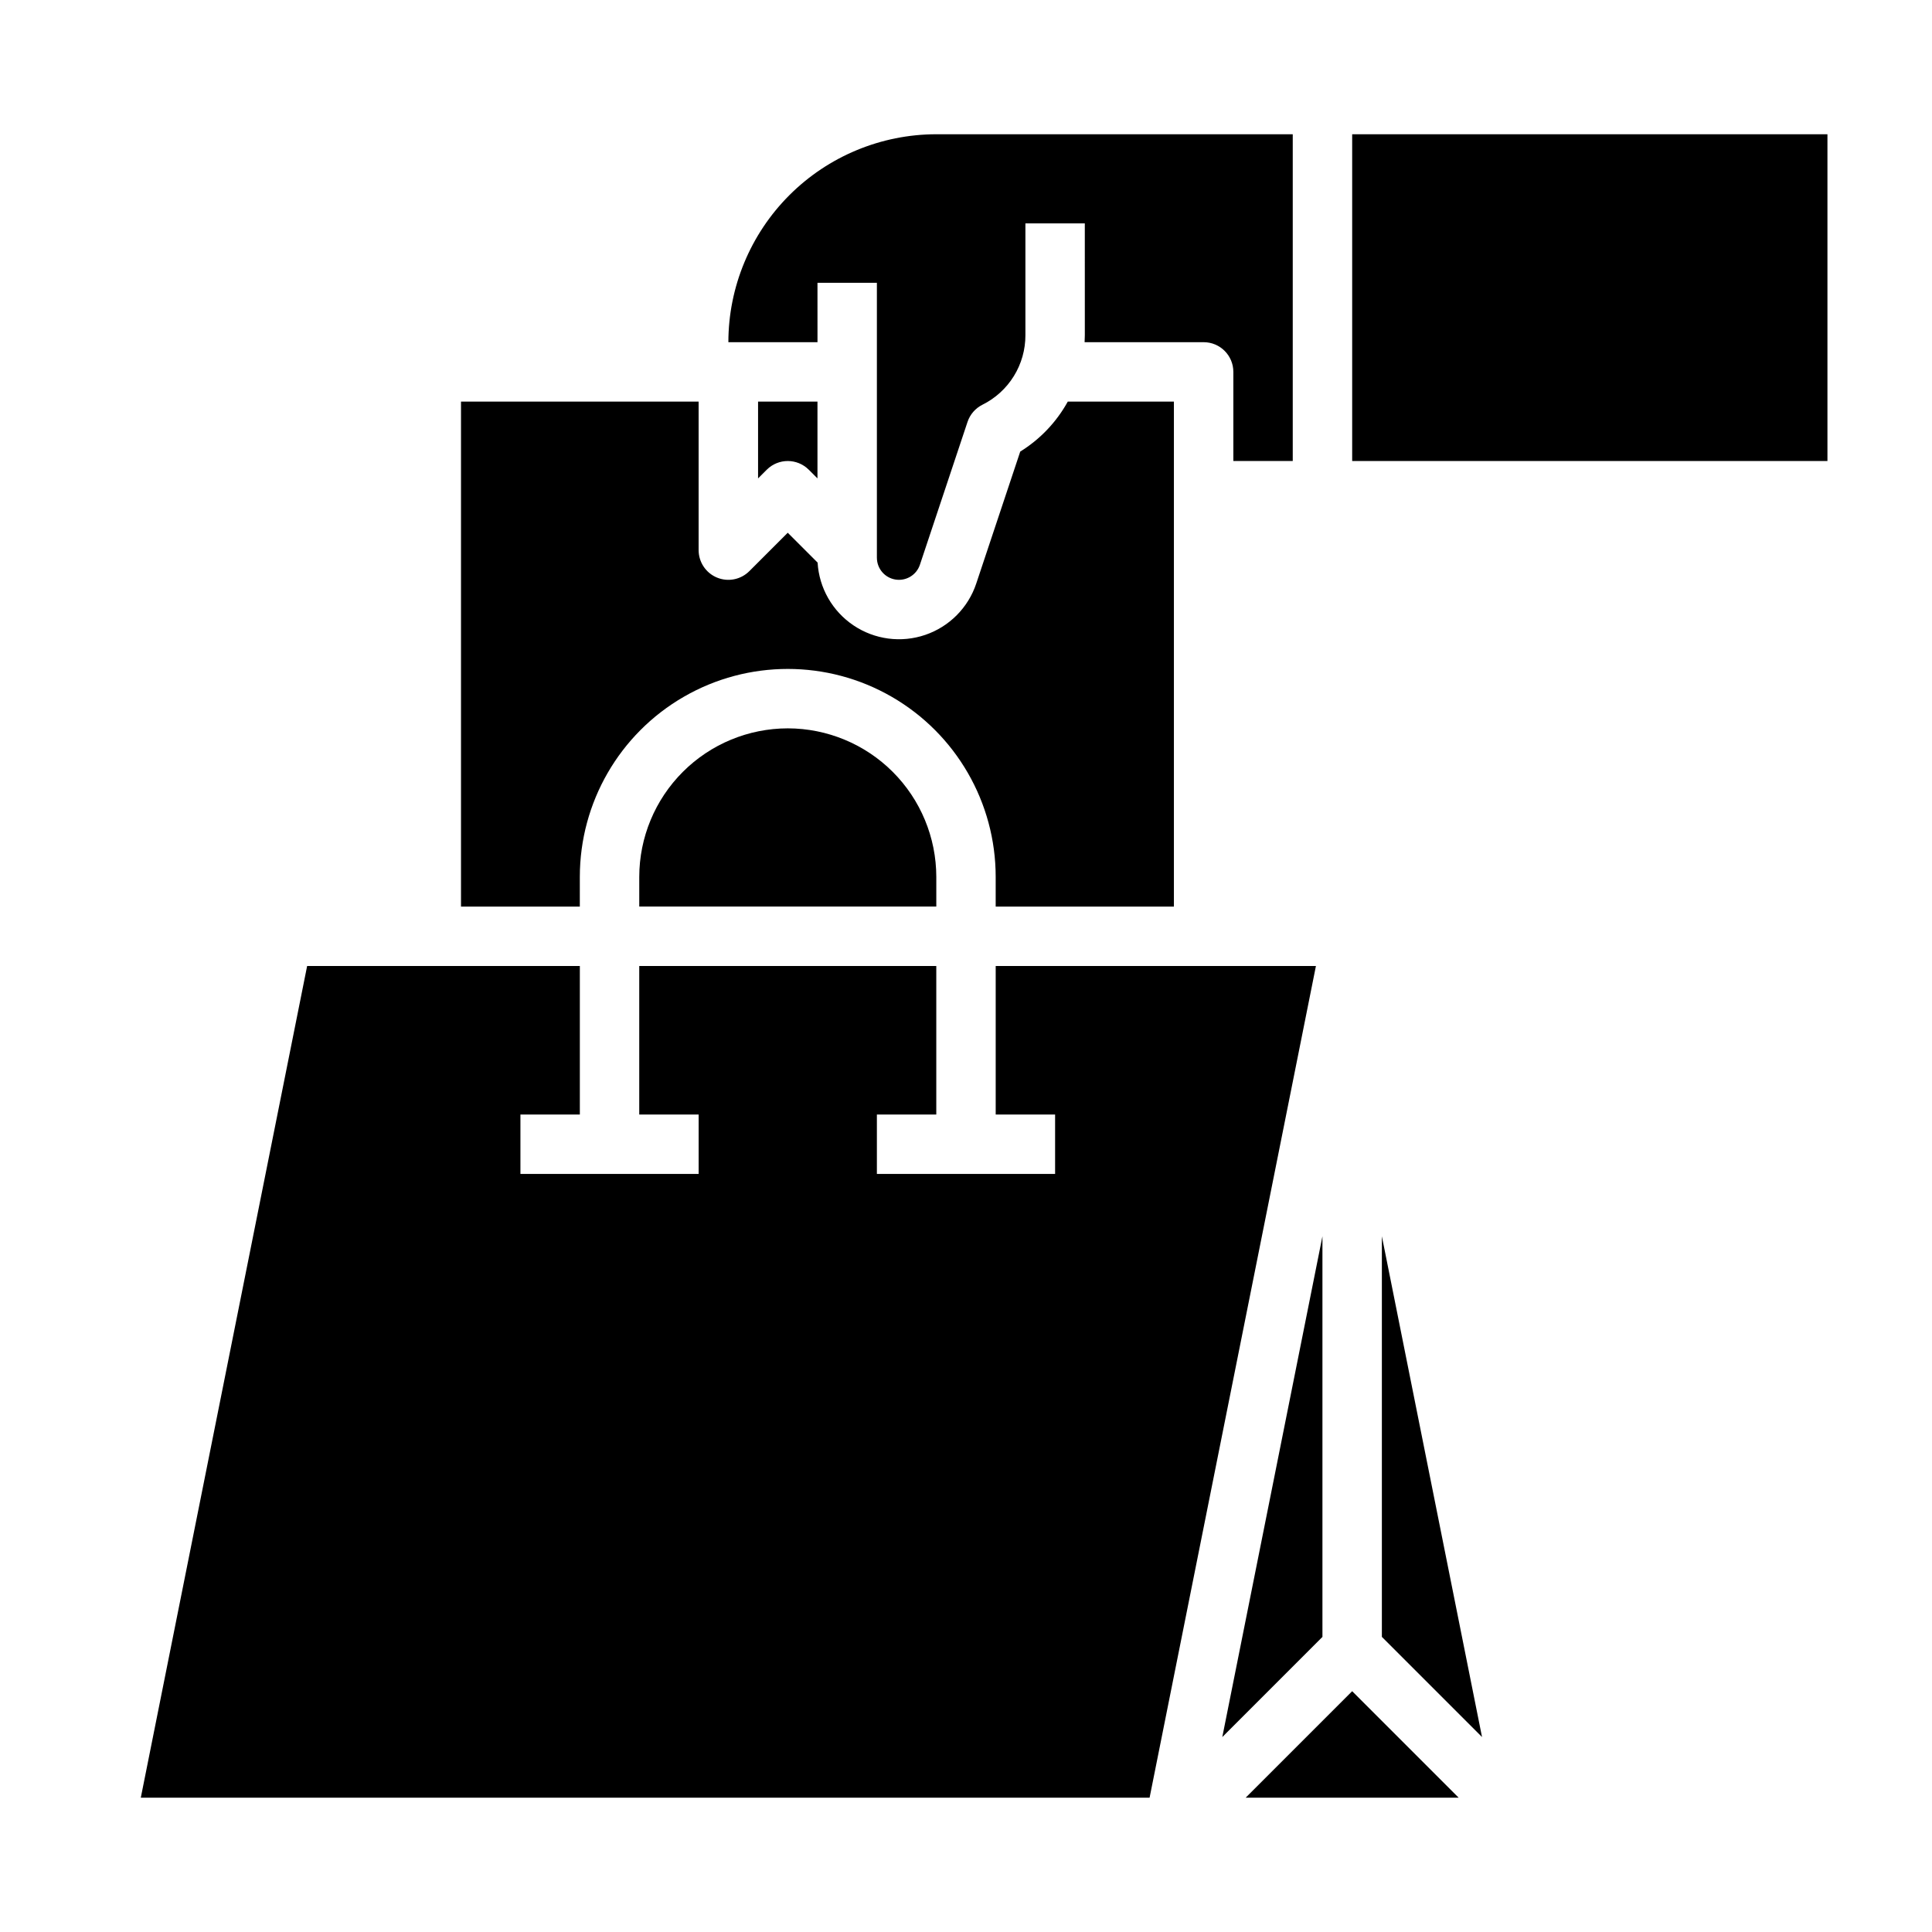 <?xml version="1.0" encoding="UTF-8"?>
<!-- Uploaded to: ICON Repo, www.iconrepo.com, Generator: ICON Repo Mixer Tools -->
<svg fill="#000000" width="800px" height="800px" version="1.1" viewBox="144 144 512 512" xmlns="http://www.w3.org/2000/svg">
 <g>
  <path d="m407.87 400v39.359h15.742v15.742h-47.23v-15.742h15.742v-39.359h-78.719v39.359h15.742v15.742h-47.23v-15.742h15.746v-39.359h-72.27l-44.082 220.41h267.34l44.082-220.41z"/>
  <path d="m297.66 376.38c0-19.688 10.5-37.879 27.551-47.723 17.047-9.844 38.055-9.844 55.105 0 17.047 9.844 27.551 28.035 27.551 47.723v7.871h47.23v-133.82h-28.125c-2.996 5.422-7.332 9.98-12.598 13.242l-11.656 34.965v0.004c-2.133 6.394-7.129 11.43-13.512 13.609-6.383 2.176-13.414 1.25-19.012-2.512-5.598-3.758-9.121-9.914-9.52-16.645l-7.914-7.914-10.18 10.18 0.004-0.004c-2.254 2.254-5.637 2.926-8.578 1.707-2.941-1.219-4.859-4.09-4.863-7.273v-39.359h-62.973v133.82h31.488z"/>
  <path d="m352.77 337.02c-10.434 0.012-20.438 4.16-27.816 11.539-7.379 7.379-11.531 17.383-11.543 27.82v7.871h78.719v-7.871c-0.012-10.438-4.16-20.441-11.539-27.82-7.379-7.379-17.383-11.527-27.82-11.539z"/>
  <path d="m360.64 218.94h15.742v72.867h0.004c0 2.871 2.082 5.32 4.914 5.777 2.832 0.461 5.582-1.203 6.488-3.926l12.617-37.848c0.66-1.98 2.082-3.617 3.949-4.551 3.43-1.703 6.316-4.332 8.328-7.59 2.016-3.258 3.074-7.016 3.062-10.844v-29.629h15.742l0.004 29.629c0 0.625-0.027 1.242-0.059 1.859h31.547c4.348 0 7.871 3.523 7.871 7.871v23.617h15.742v-86.594h-94.465c-14.609 0.016-28.613 5.828-38.945 16.156-10.328 10.332-16.141 24.34-16.156 38.949h23.617z"/>
  <path d="m347.2 268.48c3.074-3.074 8.059-3.074 11.133 0l2.305 2.305v-20.355h-15.742v20.355z"/>
  <path d="m510.21 577.79 26.543 26.543-26.543-132.71z"/>
  <path d="m494.46 471.63-26.539 132.71 26.539-26.543z"/>
  <path d="m474.11 620.41h56.453l-28.227-28.227z"/>
  <path d="m502.34 179.58h125.95v86.594h-125.95z"/>
 </g>
</svg>